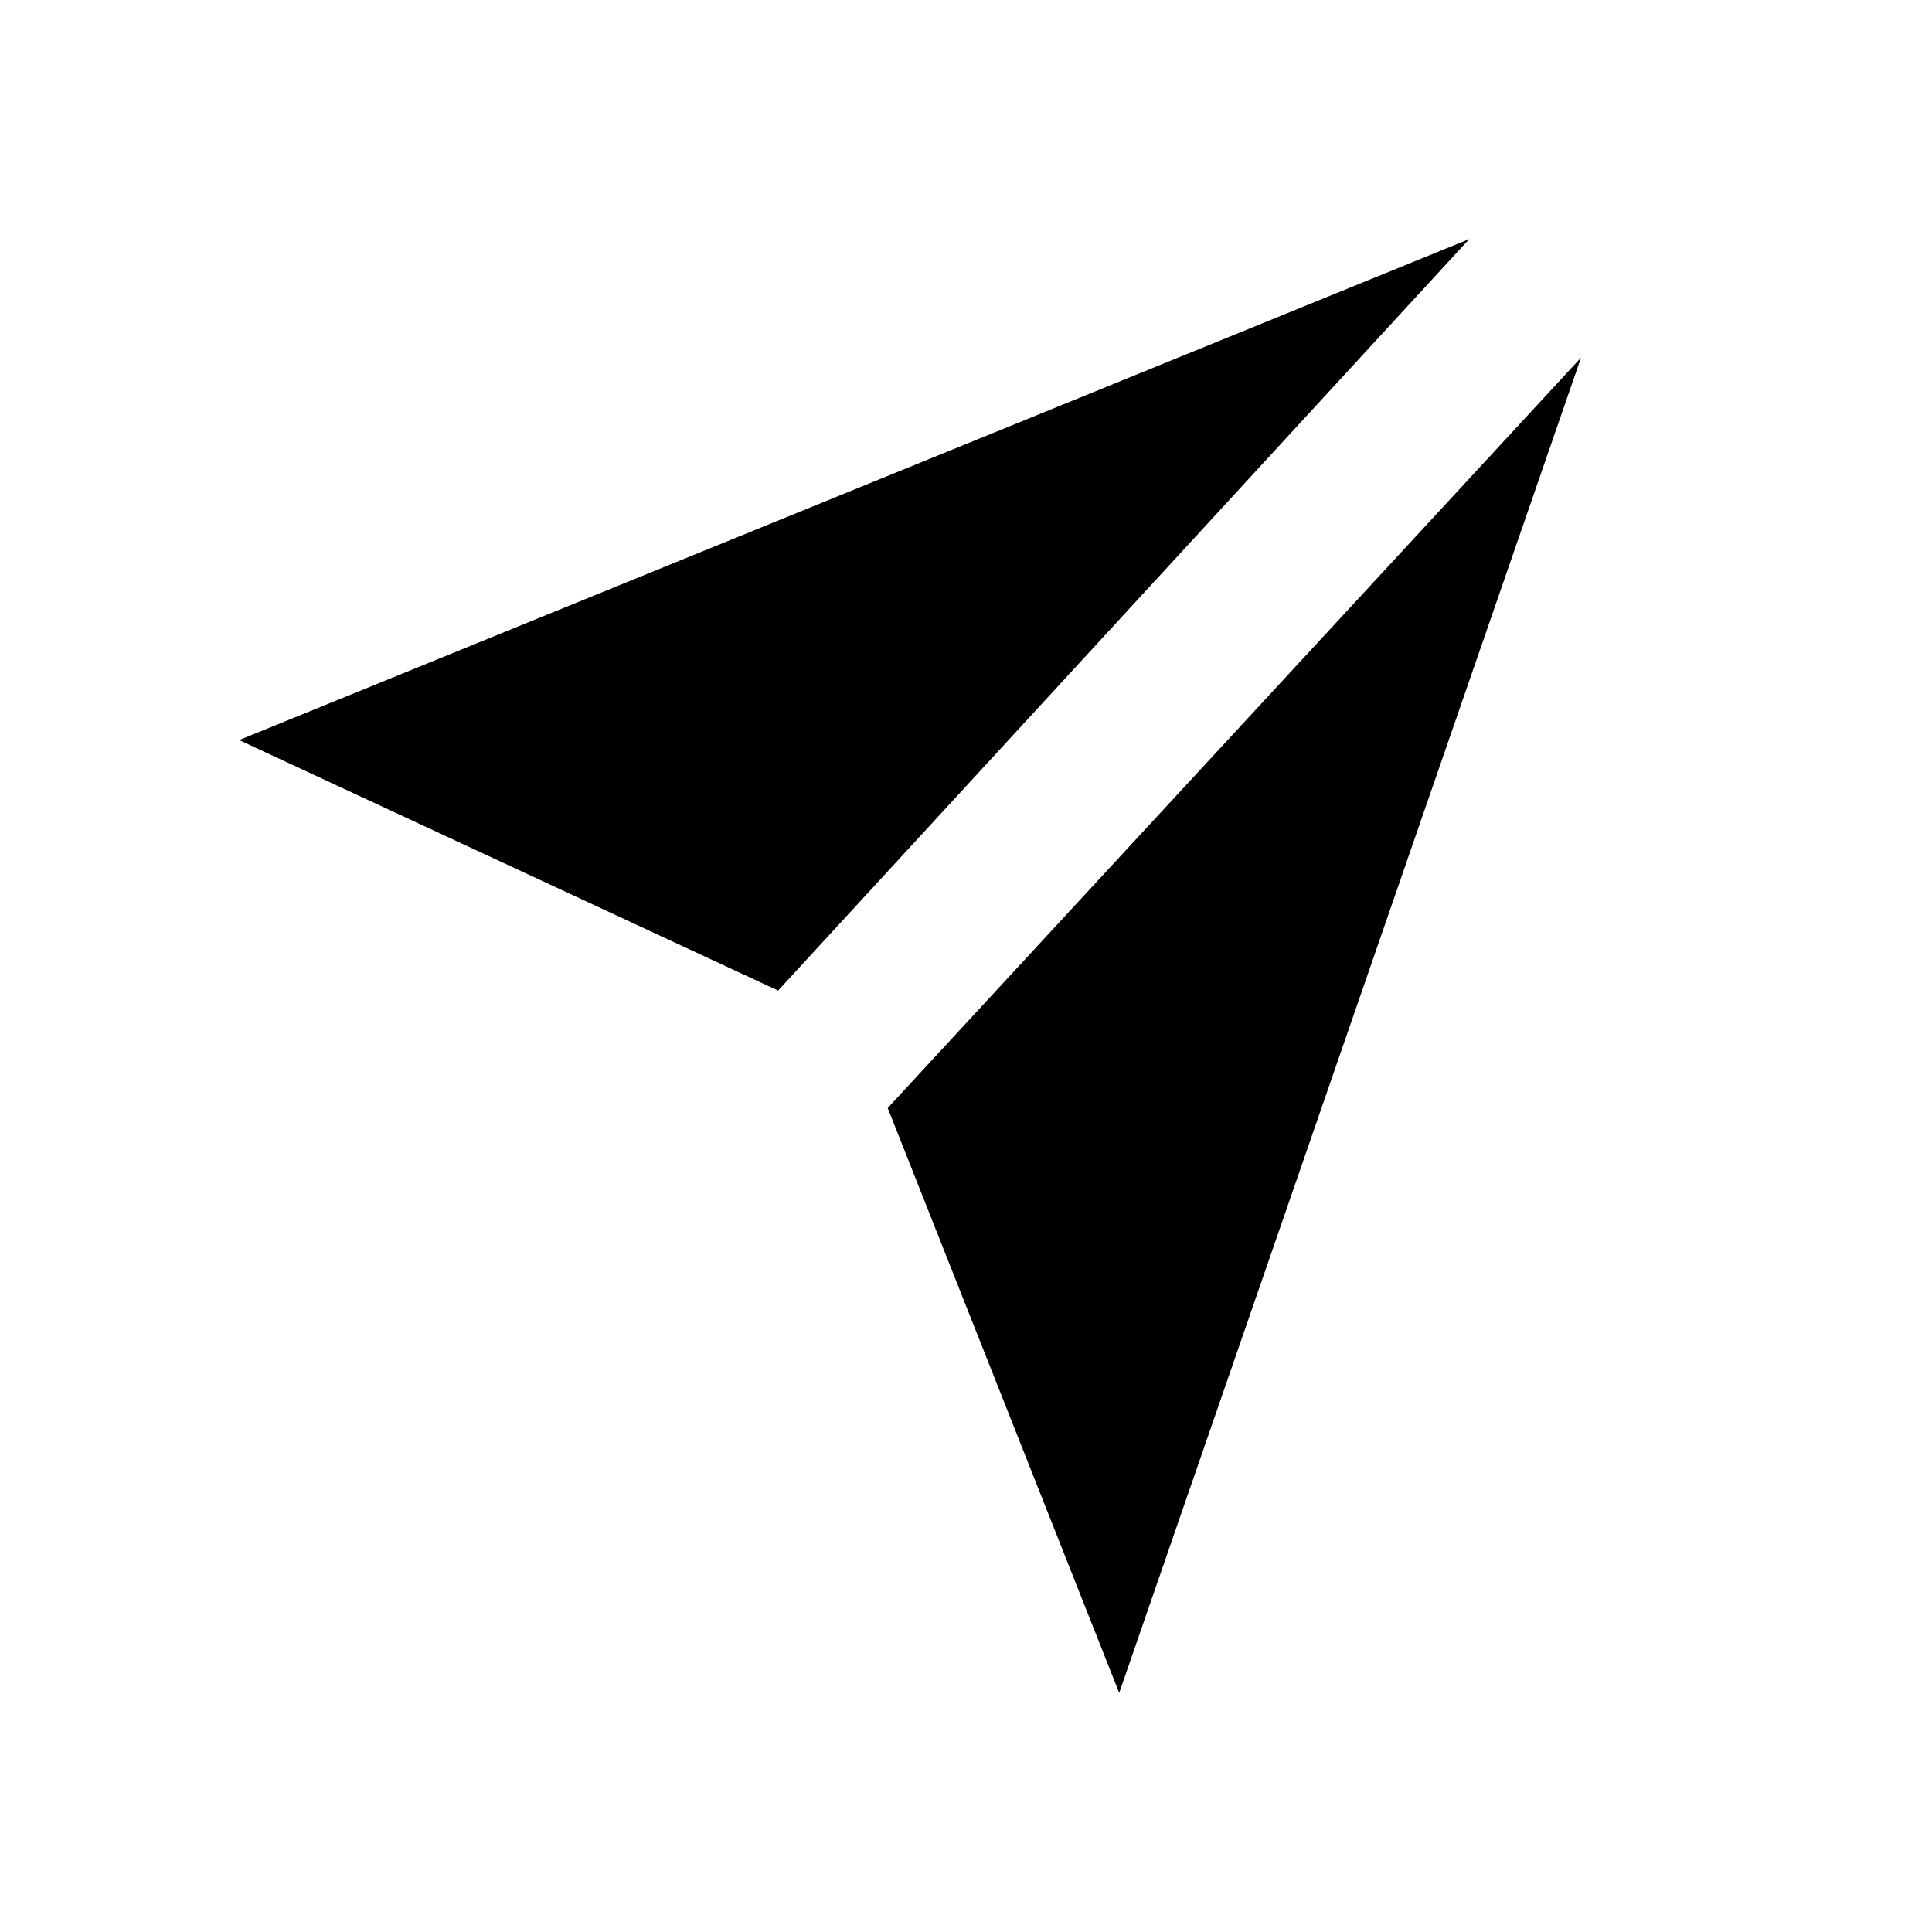 <?xml version="1.0" encoding="UTF-8"?>
<!-- Uploaded to: SVG Repo, www.svgrepo.com, Generator: SVG Repo Mixer Tools -->
<svg fill="#000000" width="800px" height="800px" version="1.1" viewBox="144 144 512 512" xmlns="http://www.w3.org/2000/svg">
 <path d="m207.37 340.13 325.99-132.77-183.15 199.15zm233.23 252.5-61.348-155 183.74-198.86z"/>
</svg>